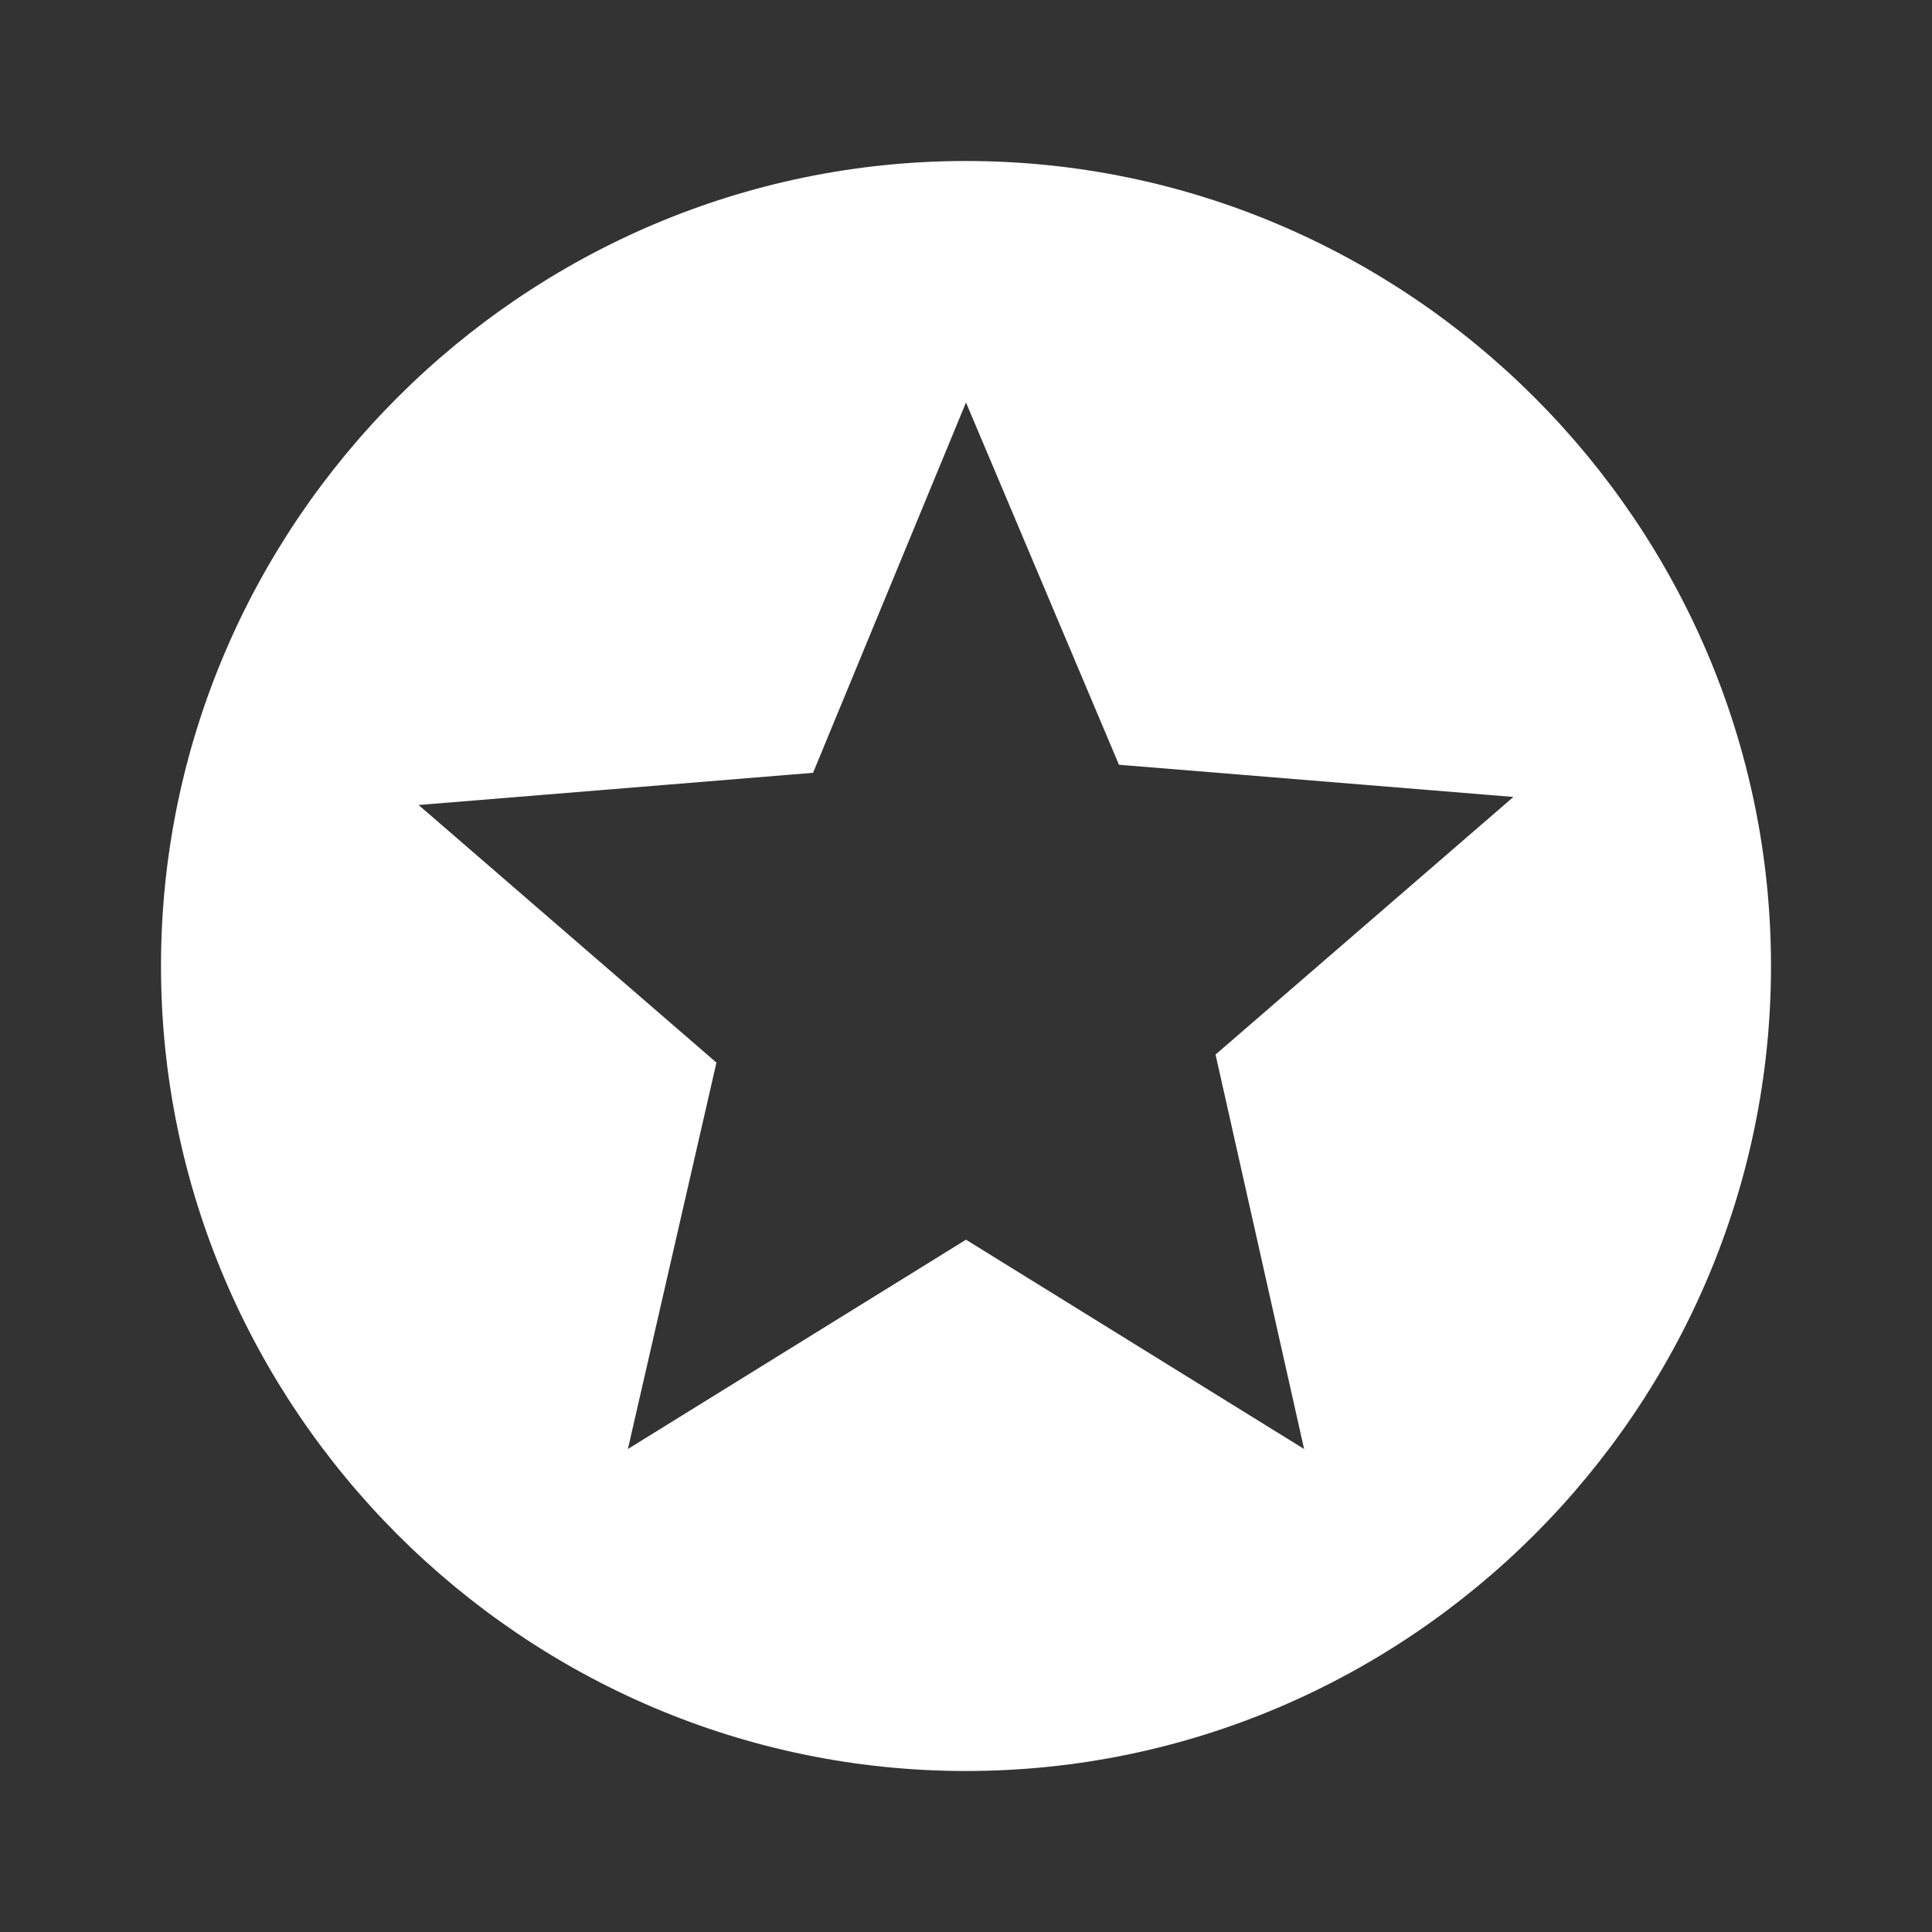 <svg xmlns="http://www.w3.org/2000/svg" width="24" height="24" viewBox="0 0 24 24">
<rect x="0" y="0" width="24" height="24" fill="#333333" stroke="none"/>
<style type="text/css">
	.st0{fill:none;}
	.st1{fill:#FFFFFF;}
</style>
<path class="st0" d="M0,0h24v24H0V0z"/>
<path class="st1" d="M12,2C6.5,2,2,6.5,2,12s4.5,10,10,10c5.5,0,10-4.5,10-10S17.5,2,12,2z M16.2,18L12,15.4L7.8,18l1.1-4.8L5.2,10
	l4.9-0.4L12,5l1.9,4.5l4.9,0.4l-3.7,3.2L16.2,18z"/>
</svg>
